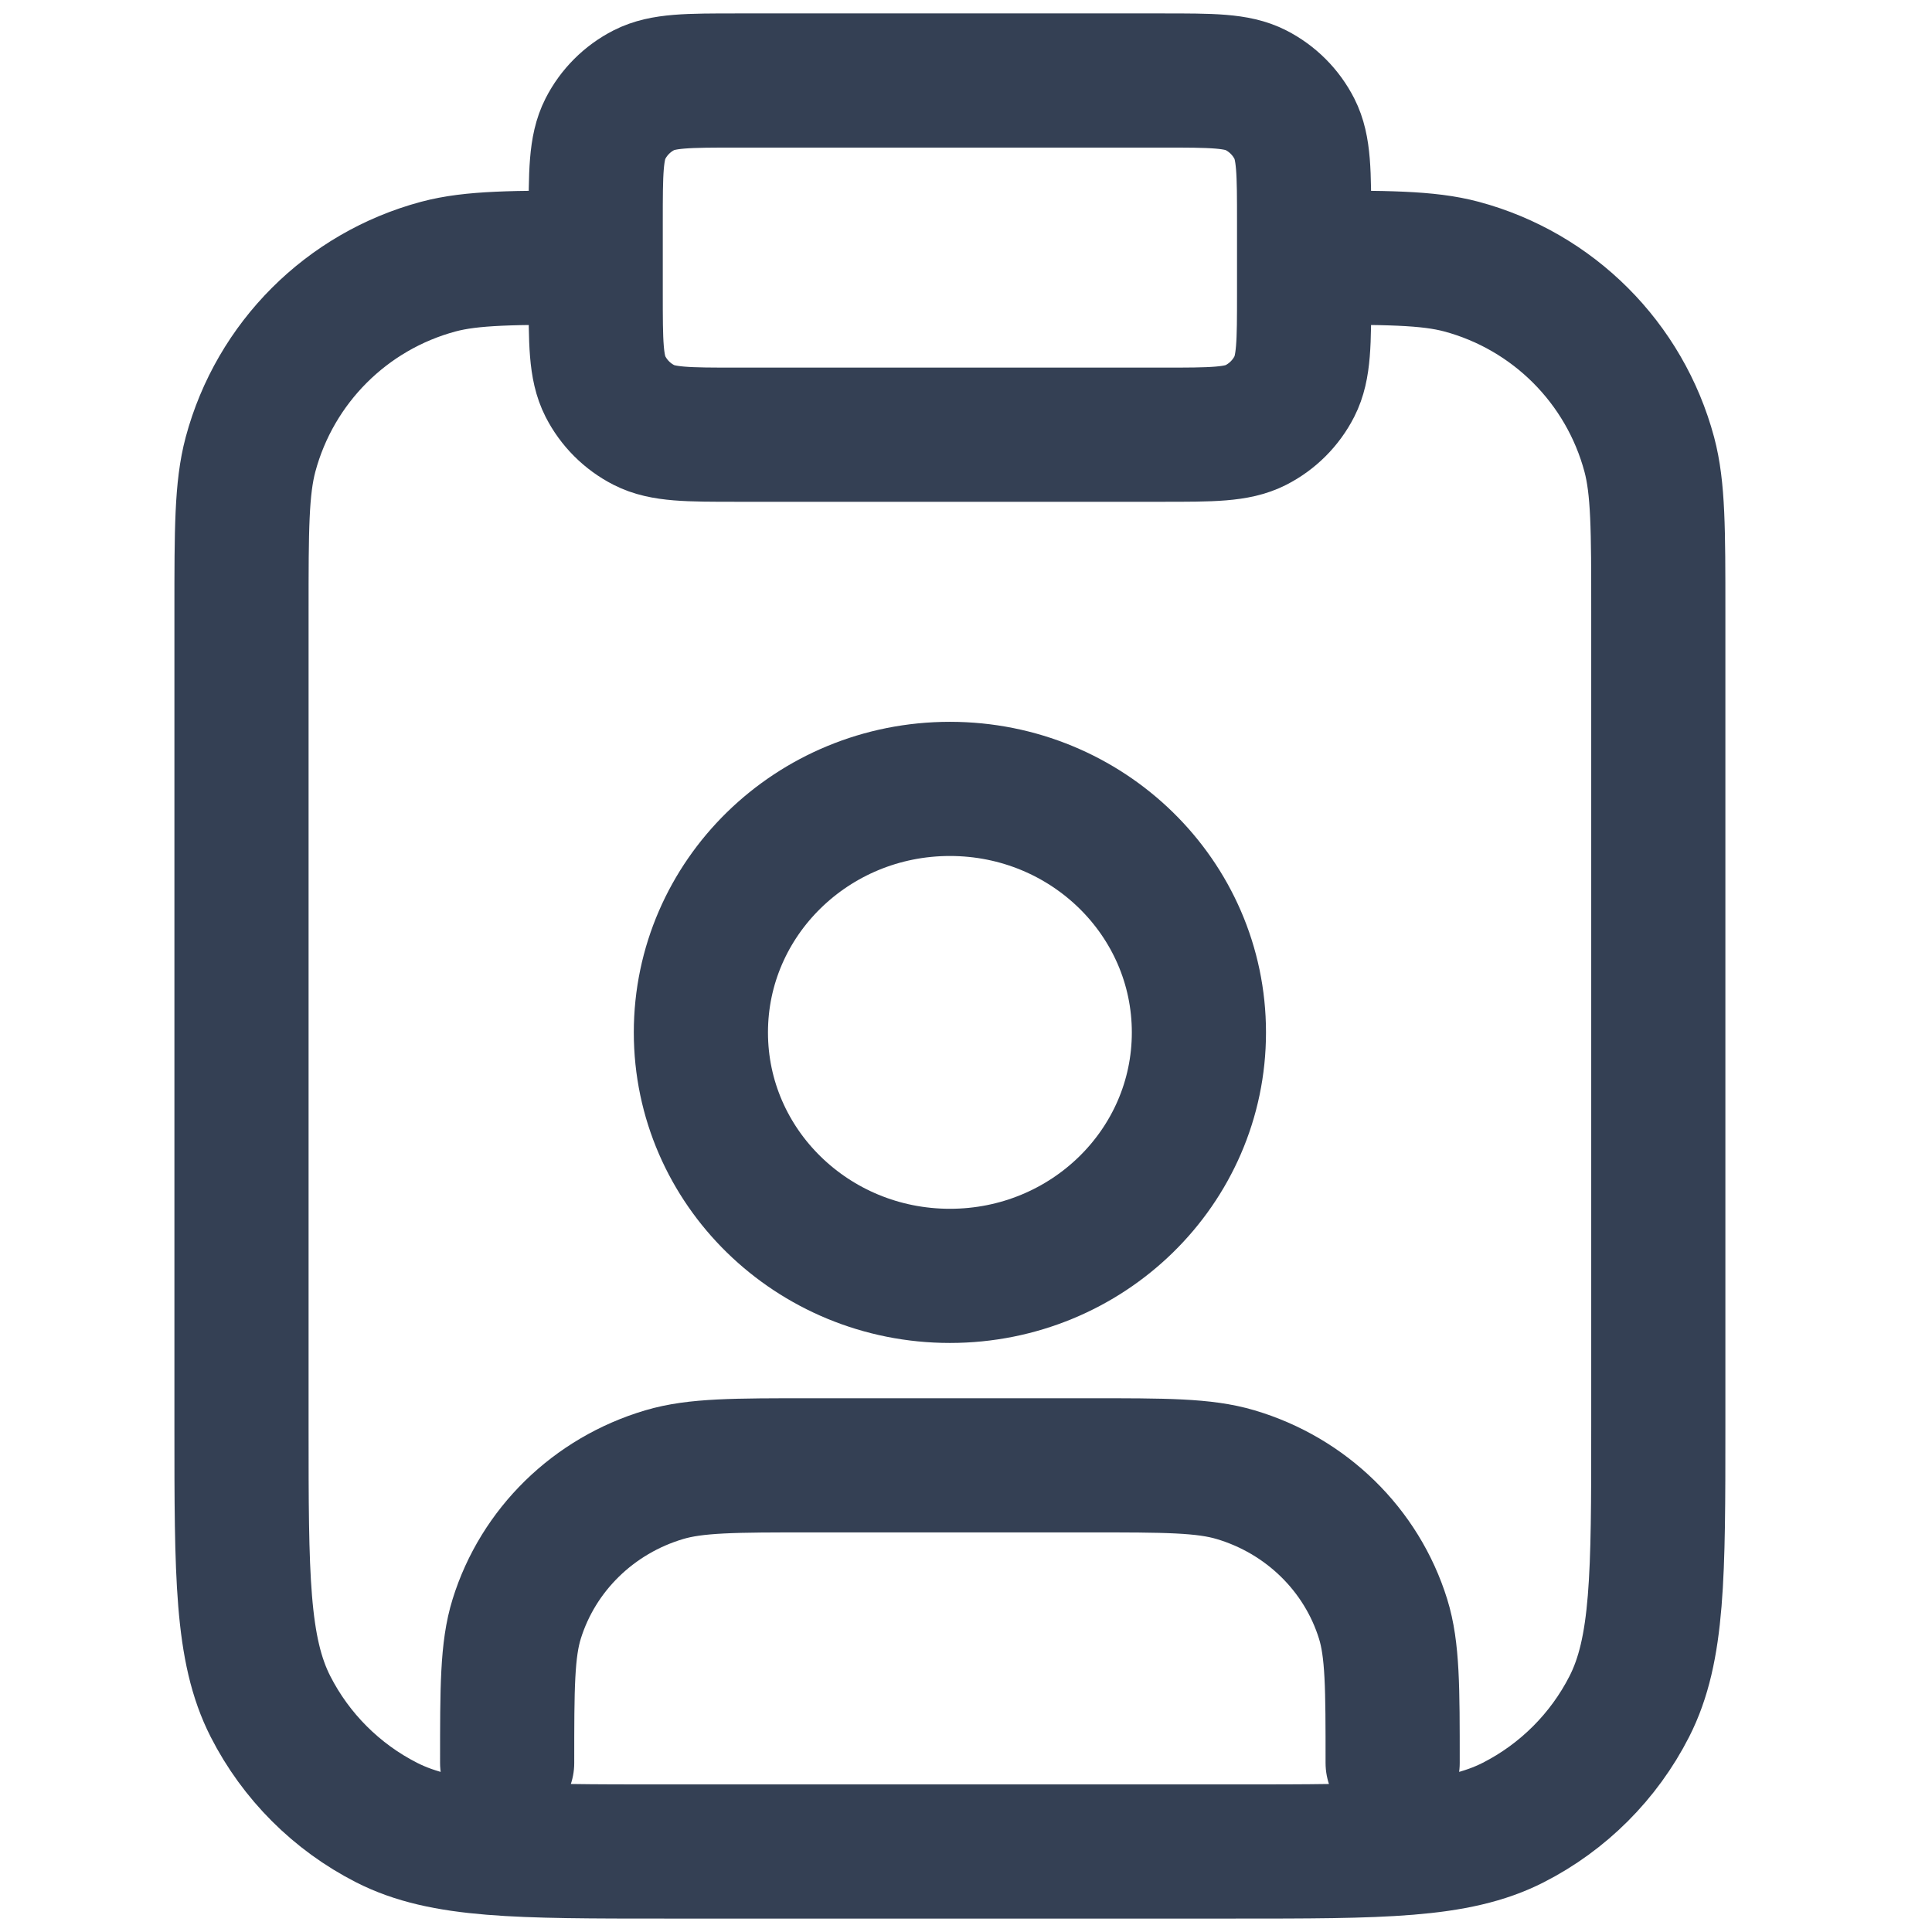 <svg width="18" height="18" viewBox="0 0 18 18" fill="none" xmlns="http://www.w3.org/2000/svg">
<path d="M12.15 2.4C12.917 2.4 13.301 2.4 13.616 2.484C14.47 2.713 15.137 3.38 15.366 4.234C15.45 4.549 15.45 4.933 15.45 5.7V13.29C15.45 14.676 15.45 15.369 15.18 15.899C14.943 16.364 14.564 16.743 14.099 16.98C13.569 17.25 12.876 17.25 11.49 17.25H6.21C4.824 17.25 4.131 17.25 3.601 16.98C3.136 16.743 2.757 16.364 2.52 15.899C2.25 15.369 2.25 14.676 2.25 13.29V5.7C2.25 4.933 2.25 4.549 2.334 4.234C2.563 3.38 3.23 2.713 4.084 2.484C4.399 2.4 4.783 2.4 5.55 2.4M12.975 16.425C12.975 15.721 12.975 15.37 12.886 15.083C12.686 14.439 12.17 13.934 11.511 13.739C11.218 13.652 10.859 13.652 10.139 13.652H7.561C6.841 13.652 6.482 13.652 6.189 13.739C5.53 13.934 5.014 14.439 4.814 15.083C4.725 15.37 4.725 15.721 4.725 16.425M6.87 4.05H10.83C11.292 4.05 11.523 4.05 11.7 3.96C11.855 3.881 11.981 3.755 12.06 3.6C12.15 3.423 12.15 3.192 12.15 2.73V2.07C12.15 1.608 12.15 1.377 12.06 1.2C11.981 1.045 11.855 0.919 11.7 0.84C11.523 0.75 11.292 0.75 10.83 0.75H6.87C6.408 0.75 6.177 0.75 6 0.84C5.845 0.919 5.719 1.045 5.64 1.2C5.55 1.377 5.55 1.608 5.55 2.07V2.73C5.55 3.192 5.55 3.423 5.64 3.6C5.719 3.755 5.845 3.881 6 3.96C6.177 4.05 6.408 4.05 6.87 4.05ZM11.17 9.619C11.17 10.872 10.132 11.887 8.85 11.887C7.569 11.887 6.53 10.872 6.53 9.619C6.53 8.366 7.569 7.35 8.85 7.35C10.132 7.35 11.17 8.366 11.17 9.619Z" stroke="#344054" stroke-width="1.25" stroke-linecap="round" stroke-linejoin="round"/>
</svg>
